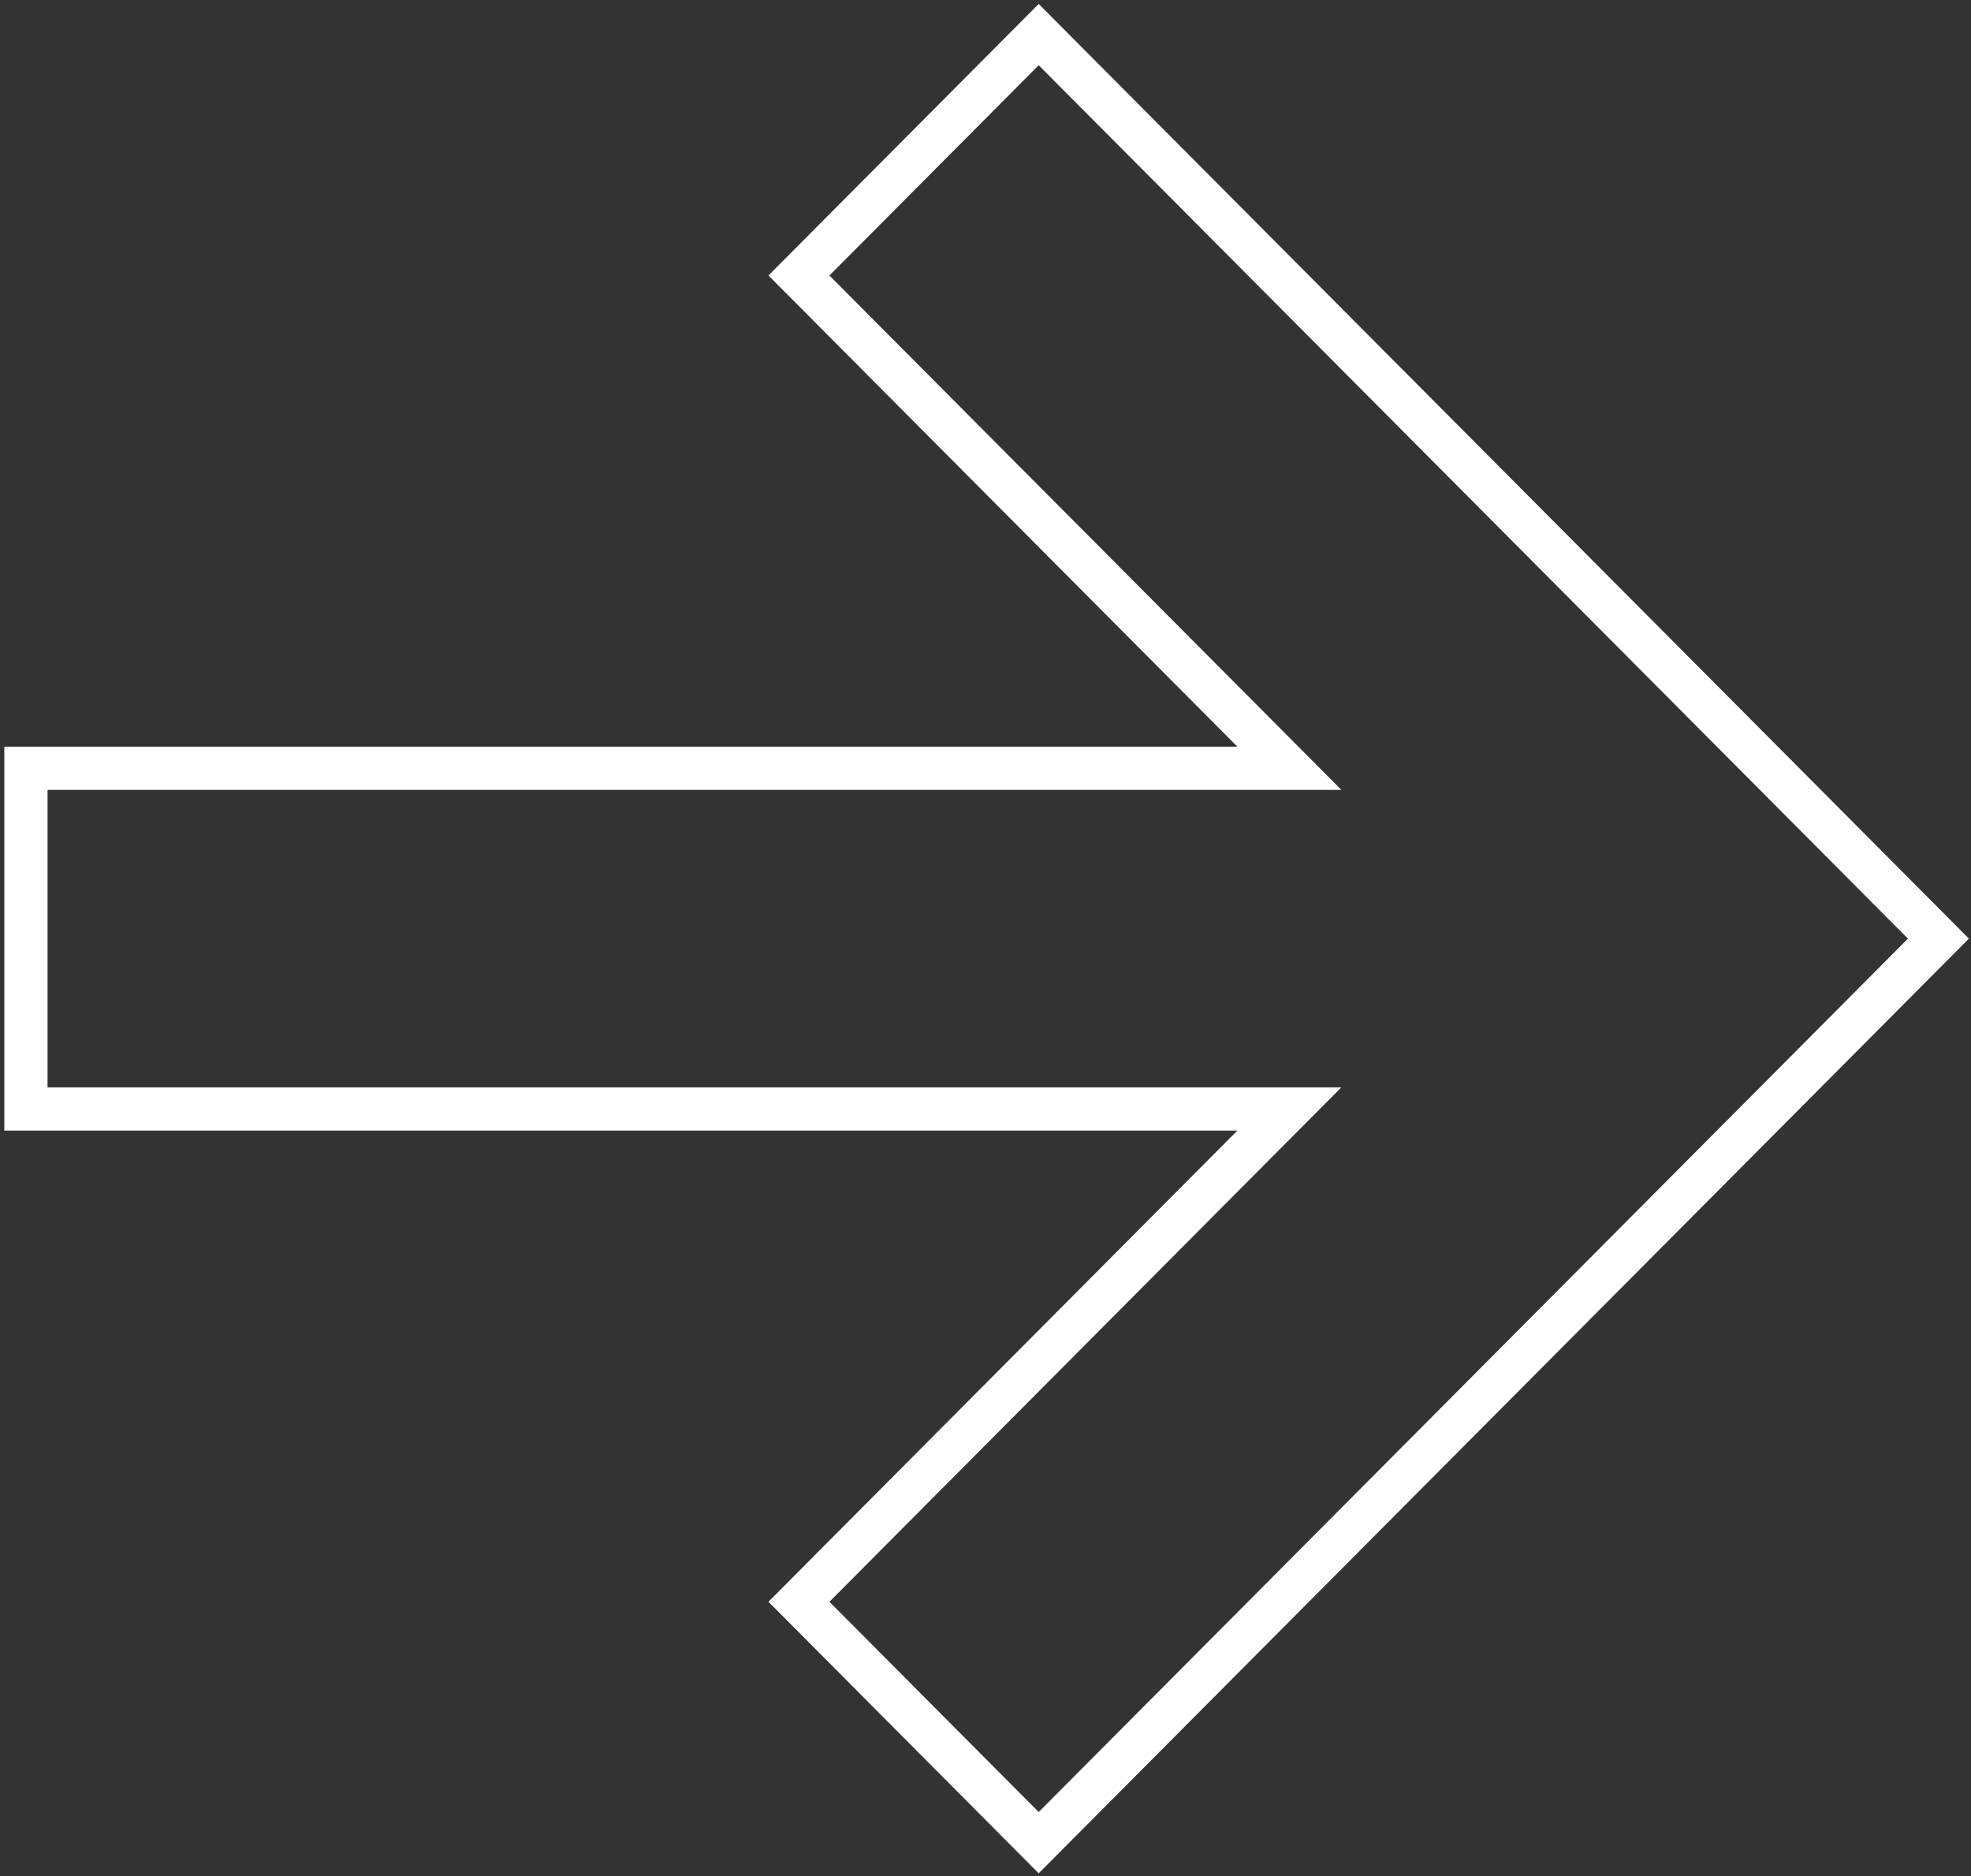 <?xml version="1.0" encoding="UTF-8"?> <svg xmlns="http://www.w3.org/2000/svg" width="228" height="217" viewBox="0 0 228 217" fill="none"><rect x="0" y="0" width="228" height="217" fill="#333333" stroke="none"/> <path fill-rule="evenodd" clip-rule="evenodd" d="M149.152 128.256L3 128.256L3 88.854L149.152 88.854L92.419 31.862L120.153 4L224.232 108.555L120.153 213.11L92.419 185.249L149.152 128.256Z" stroke="white" stroke-width="5"></path> </svg> 